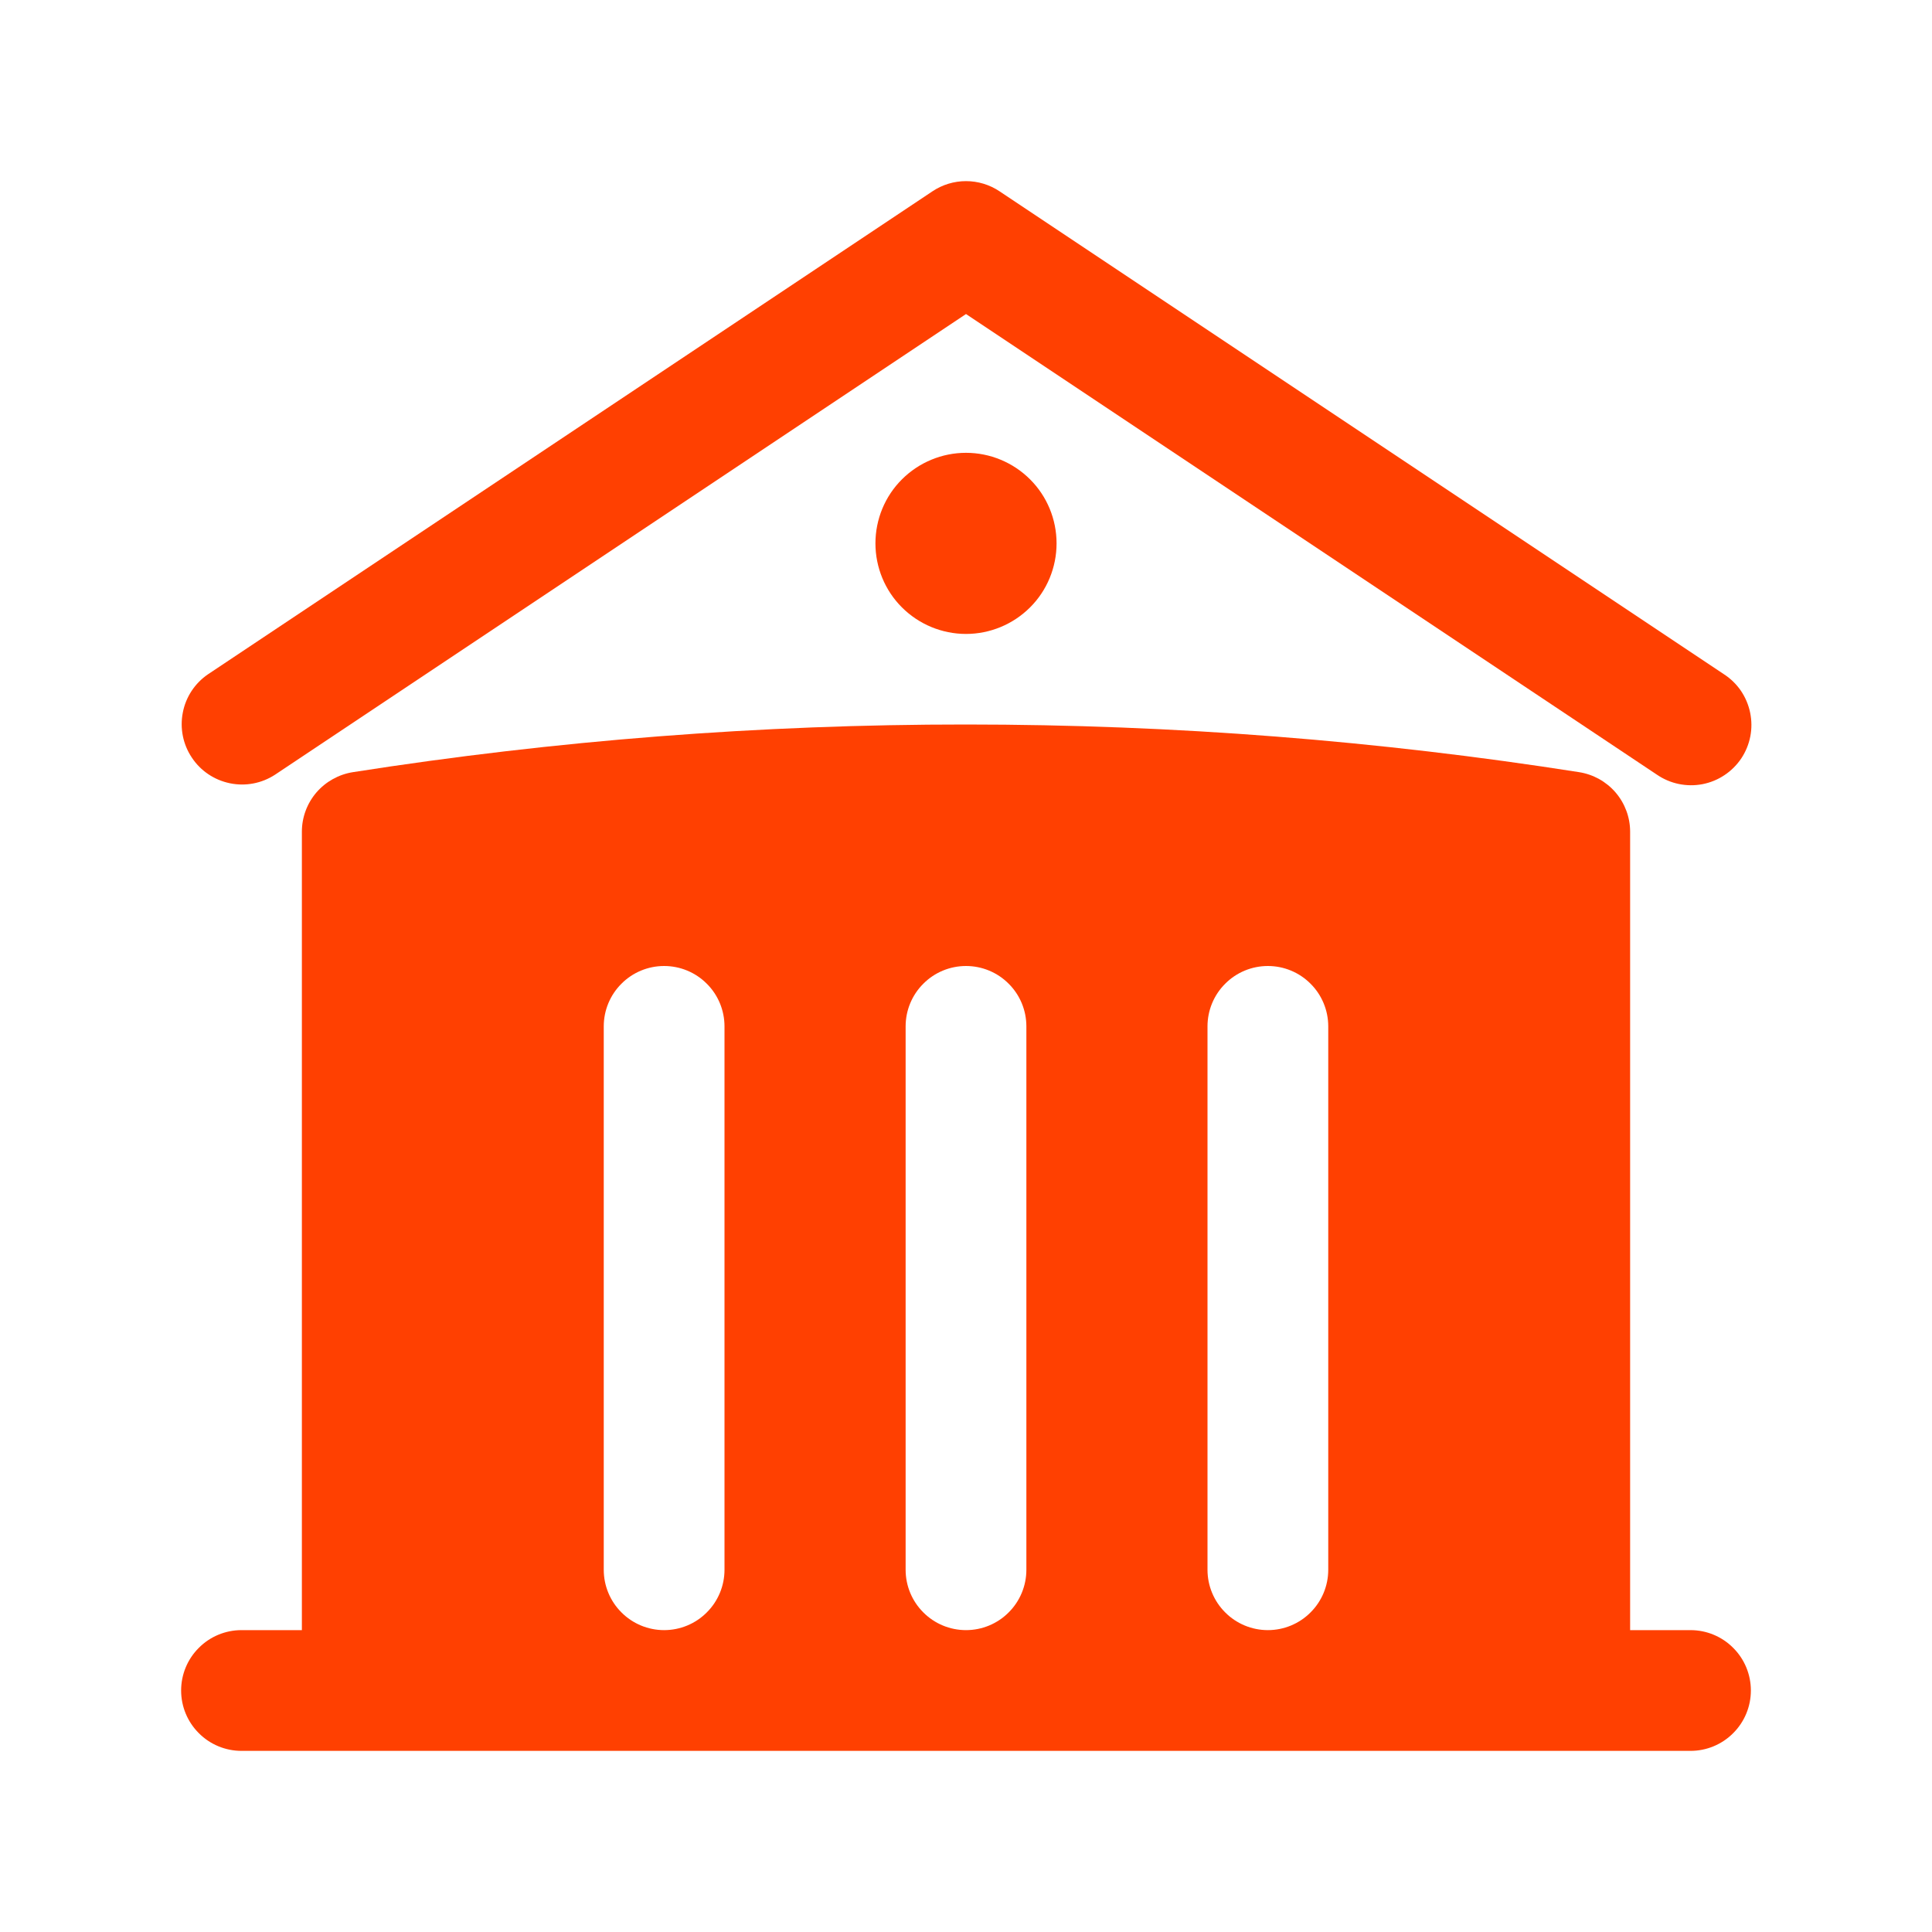 <svg xmlns="http://www.w3.org/2000/svg" fill="none" viewBox="0 0 24 24" height="24" width="24">
<path fill="#FF4001" d="M11.584 2.376C11.707 2.294 11.852 2.25 12 2.25C12.148 2.25 12.293 2.294 12.416 2.376L21.416 8.376C21.499 8.43 21.571 8.5 21.627 8.582C21.682 8.664 21.721 8.756 21.741 8.853C21.761 8.951 21.762 9.051 21.743 9.148C21.724 9.245 21.686 9.338 21.631 9.421C21.576 9.503 21.505 9.574 21.422 9.629C21.34 9.684 21.247 9.722 21.15 9.741C21.052 9.76 20.952 9.759 20.855 9.739C20.758 9.719 20.666 9.68 20.584 9.624L12 3.901L3.416 9.624C3.25 9.732 3.049 9.77 2.856 9.73C2.662 9.69 2.492 9.576 2.383 9.411C2.273 9.247 2.233 9.046 2.271 8.852C2.308 8.658 2.421 8.487 2.584 8.376L11.584 2.376Z"></path>
<path fill="#FF4001" d="M20.25 10.332V20.25H21C21.199 20.25 21.39 20.329 21.53 20.47C21.671 20.61 21.75 20.801 21.75 21C21.75 21.199 21.671 21.39 21.53 21.53C21.39 21.671 21.199 21.75 21 21.75H3C2.801 21.75 2.61 21.671 2.47 21.53C2.329 21.39 2.25 21.199 2.25 21C2.25 20.801 2.329 20.61 2.47 20.47C2.61 20.329 2.801 20.25 3 20.25H3.75V10.332C3.75 10.153 3.814 9.981 3.93 9.845C4.047 9.709 4.208 9.62 4.384 9.592C6.903 9.197 9.45 8.999 12 9C14.59 9 17.134 9.202 19.616 9.592C19.793 9.62 19.953 9.709 20.07 9.845C20.186 9.981 20.25 10.153 20.25 10.332ZM12.75 12.75C12.75 12.551 12.671 12.36 12.53 12.22C12.39 12.079 12.199 12 12 12C11.801 12 11.61 12.079 11.47 12.22C11.329 12.36 11.25 12.551 11.25 12.75V19.5C11.25 19.699 11.329 19.89 11.47 20.03C11.61 20.171 11.801 20.25 12 20.25C12.199 20.25 12.39 20.171 12.53 20.03C12.671 19.89 12.75 19.699 12.75 19.5V12.75ZM15.75 12C15.949 12 16.14 12.079 16.28 12.22C16.421 12.36 16.5 12.551 16.5 12.75V19.5C16.5 19.699 16.421 19.89 16.28 20.03C16.14 20.171 15.949 20.25 15.75 20.25C15.551 20.25 15.36 20.171 15.22 20.03C15.079 19.89 15 19.699 15 19.5V12.75C15 12.551 15.079 12.36 15.22 12.22C15.36 12.079 15.551 12 15.75 12ZM9 12.75C9 12.551 8.921 12.36 8.78 12.22C8.64 12.079 8.449 12 8.25 12C8.051 12 7.86 12.079 7.72 12.22C7.579 12.36 7.5 12.551 7.5 12.75V19.5C7.5 19.699 7.579 19.89 7.72 20.03C7.86 20.171 8.051 20.25 8.25 20.25C8.449 20.25 8.64 20.171 8.78 20.03C8.921 19.89 9 19.699 9 19.5V12.75Z" clip-rule="evenodd" fill-rule="evenodd"></path>
<path fill="#FF4001" d="M12 7.875C12.298 7.875 12.585 7.756 12.796 7.545C13.007 7.335 13.125 7.048 13.125 6.75C13.125 6.452 13.007 6.165 12.796 5.955C12.585 5.744 12.298 5.625 12 5.625C11.702 5.625 11.415 5.744 11.204 5.955C10.993 6.165 10.875 6.452 10.875 6.75C10.875 7.048 10.993 7.335 11.204 7.545C11.415 7.756 11.702 7.875 12 7.875Z"></path>
</svg>

